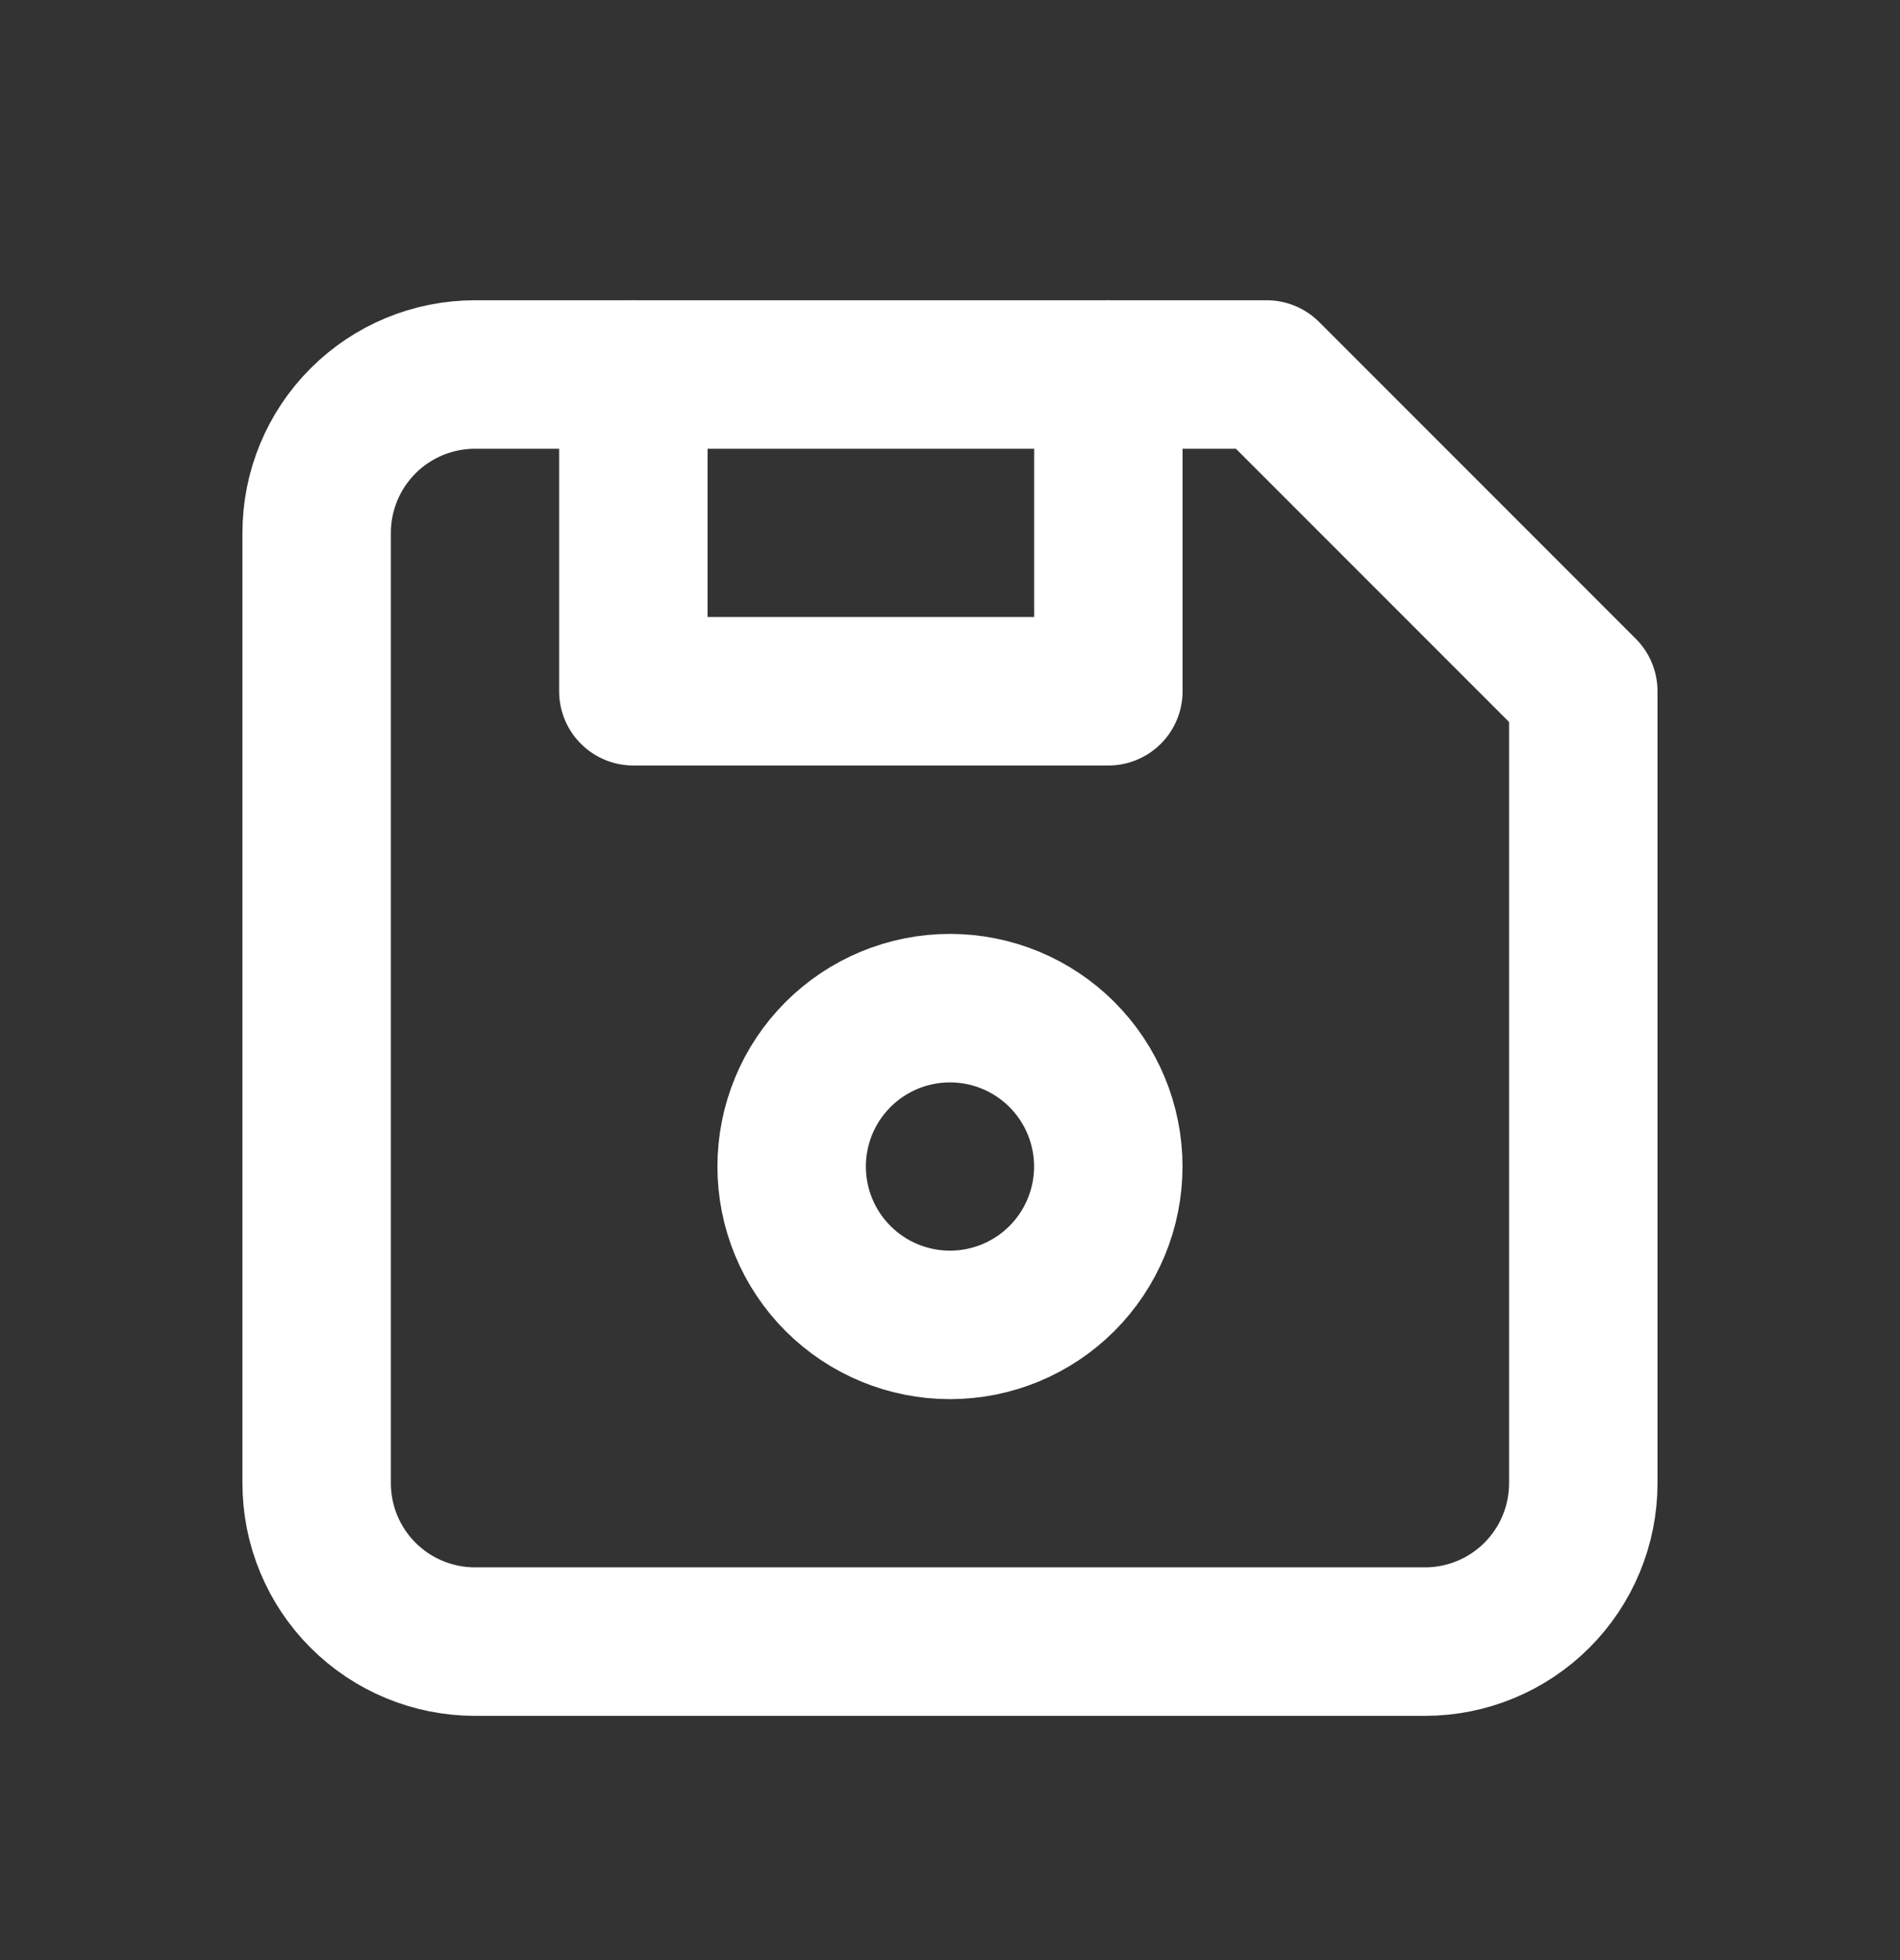 <svg width="32" height="33" viewBox="0 0 32 33" fill="none" xmlns="http://www.w3.org/2000/svg">
<rect x="0" y="0" width="32" height="33" fill="#333333" stroke="none"/>
<path d="M8 6.305H21.333L26.666 11.638V24.971C26.666 25.679 26.385 26.357 25.885 26.857C25.385 27.357 24.707 27.638 24 27.638H8C7.292 27.638 6.614 27.357 6.114 26.857C5.614 26.357 5.333 25.679 5.333 24.971V8.971C5.333 8.264 5.614 7.586 6.114 7.086C6.614 6.586 7.292 6.305 8 6.305Z" stroke="white" stroke-width="2.5" stroke-linecap="round" stroke-linejoin="round"/>
<path d="M13.333 19.639C13.333 20.347 13.614 21.025 14.114 21.525C14.614 22.025 15.292 22.306 16 22.306C16.707 22.306 17.385 22.025 17.885 21.525C18.385 21.025 18.666 20.347 18.666 19.639C18.666 18.932 18.385 18.254 17.885 17.754C17.385 17.254 16.707 16.973 16 16.973C15.292 16.973 14.614 17.254 14.114 17.754C13.614 18.254 13.333 18.932 13.333 19.639Z" stroke="white" stroke-width="2.5" stroke-linecap="round" stroke-linejoin="round"/>
<path d="M18.667 6.305V11.638H10.667V6.305" stroke="white" stroke-width="2.5" stroke-linecap="round" stroke-linejoin="round"/>
</svg>
